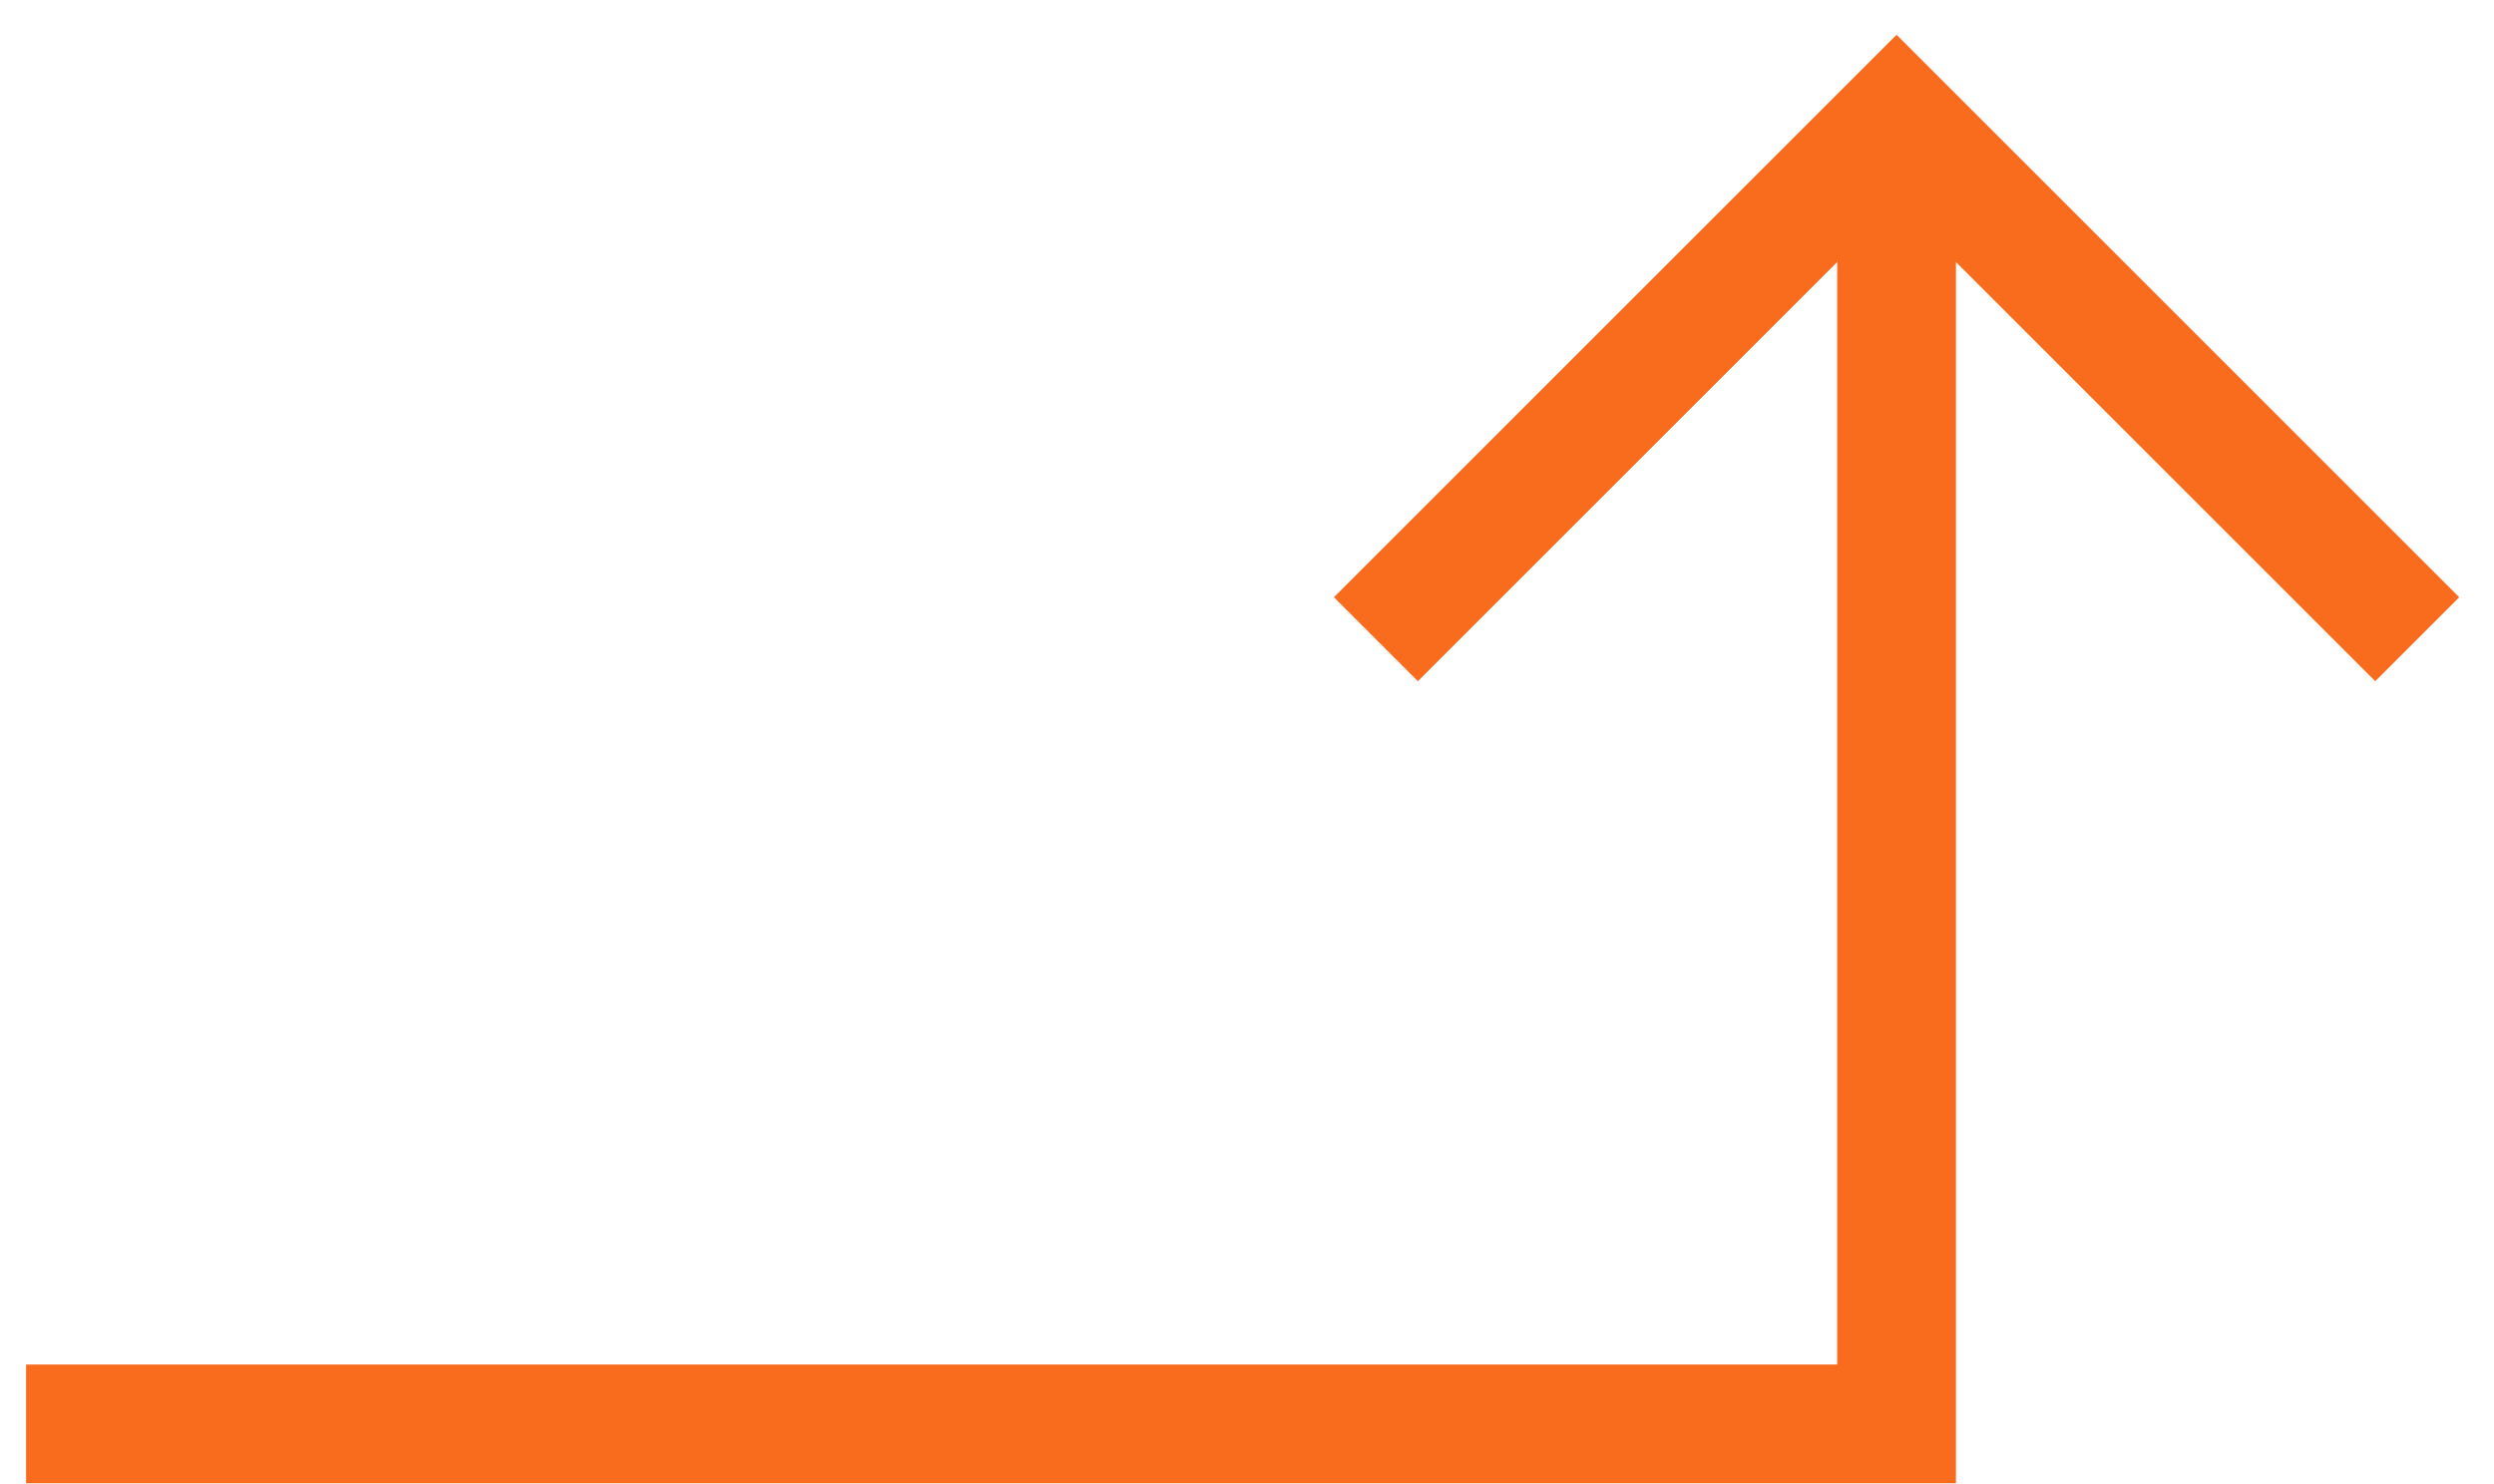 <svg width="42" height="25" viewBox="0 0 42 25" fill="none" xmlns="http://www.w3.org/2000/svg">
<path d="M31.939 2.849L31.939 23.986L1.439 23.986M40 10.061L31.939 2L23.878 10.061" stroke="#F96C1E" stroke-width="2" stroke-linecap="square"/>
</svg>
